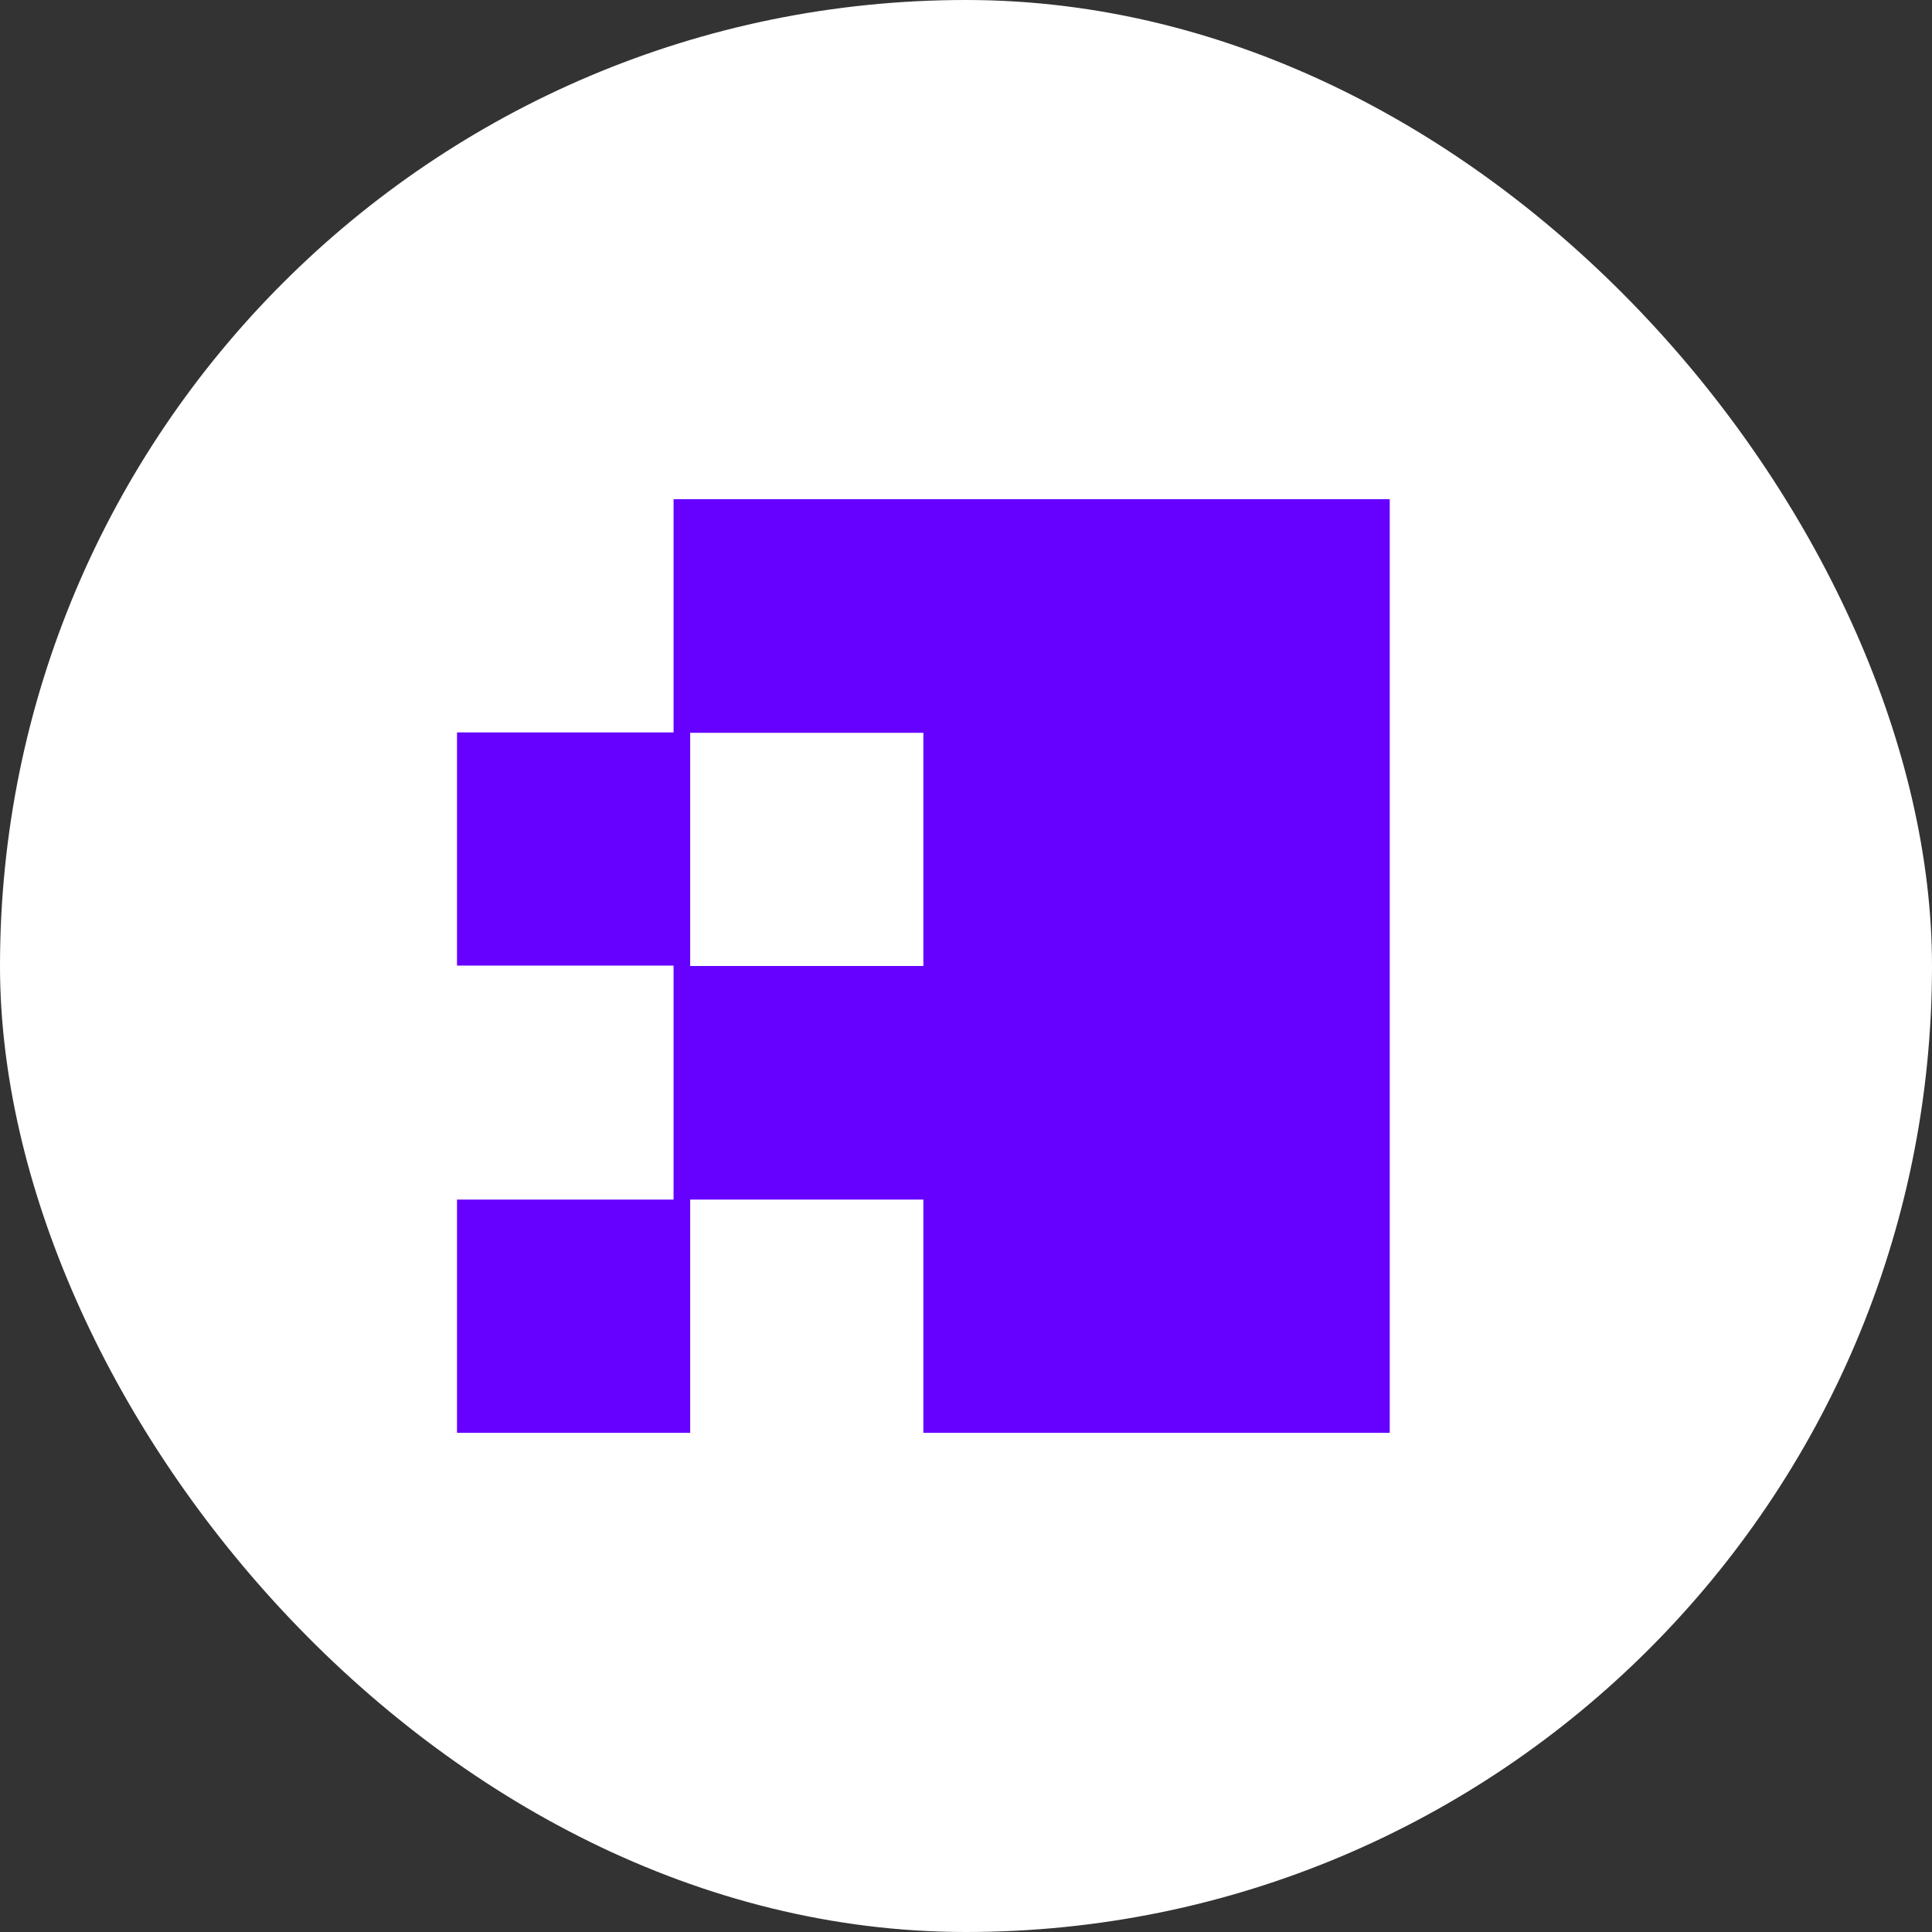 <svg xmlns="http://www.w3.org/2000/svg" id="Layer_2" data-name="Layer 2" viewBox="0 0 45.32 45.32"><rect x="0" y="0" width="45.32" height="45.32" fill="#333333" stroke="none"/><defs><style>      .cls-1 {        fill: #fff;      }      .cls-2 {        fill: #60f;      }    </style></defs><g id="HP_mobile" data-name="HP mobile"><rect class="cls-1" x="0" y="0" width="45.32" height="45.32" rx="22.66" ry="22.66"></rect></g><g id="LOGA_a_favoticon_hamburger" data-name="LOGA a favoticon hamburger"><path class="cls-2" d="m21.66,33.61h10.94V11.71H15.8v5.47h-5.08v5.47h5.08v5.49h-5.08v5.47h5.47v-5.47s5.47,0,5.47,0v5.47Zm-5.47-10.95v-5.47h5.47v5.47h-5.47Z"></path></g></svg>
